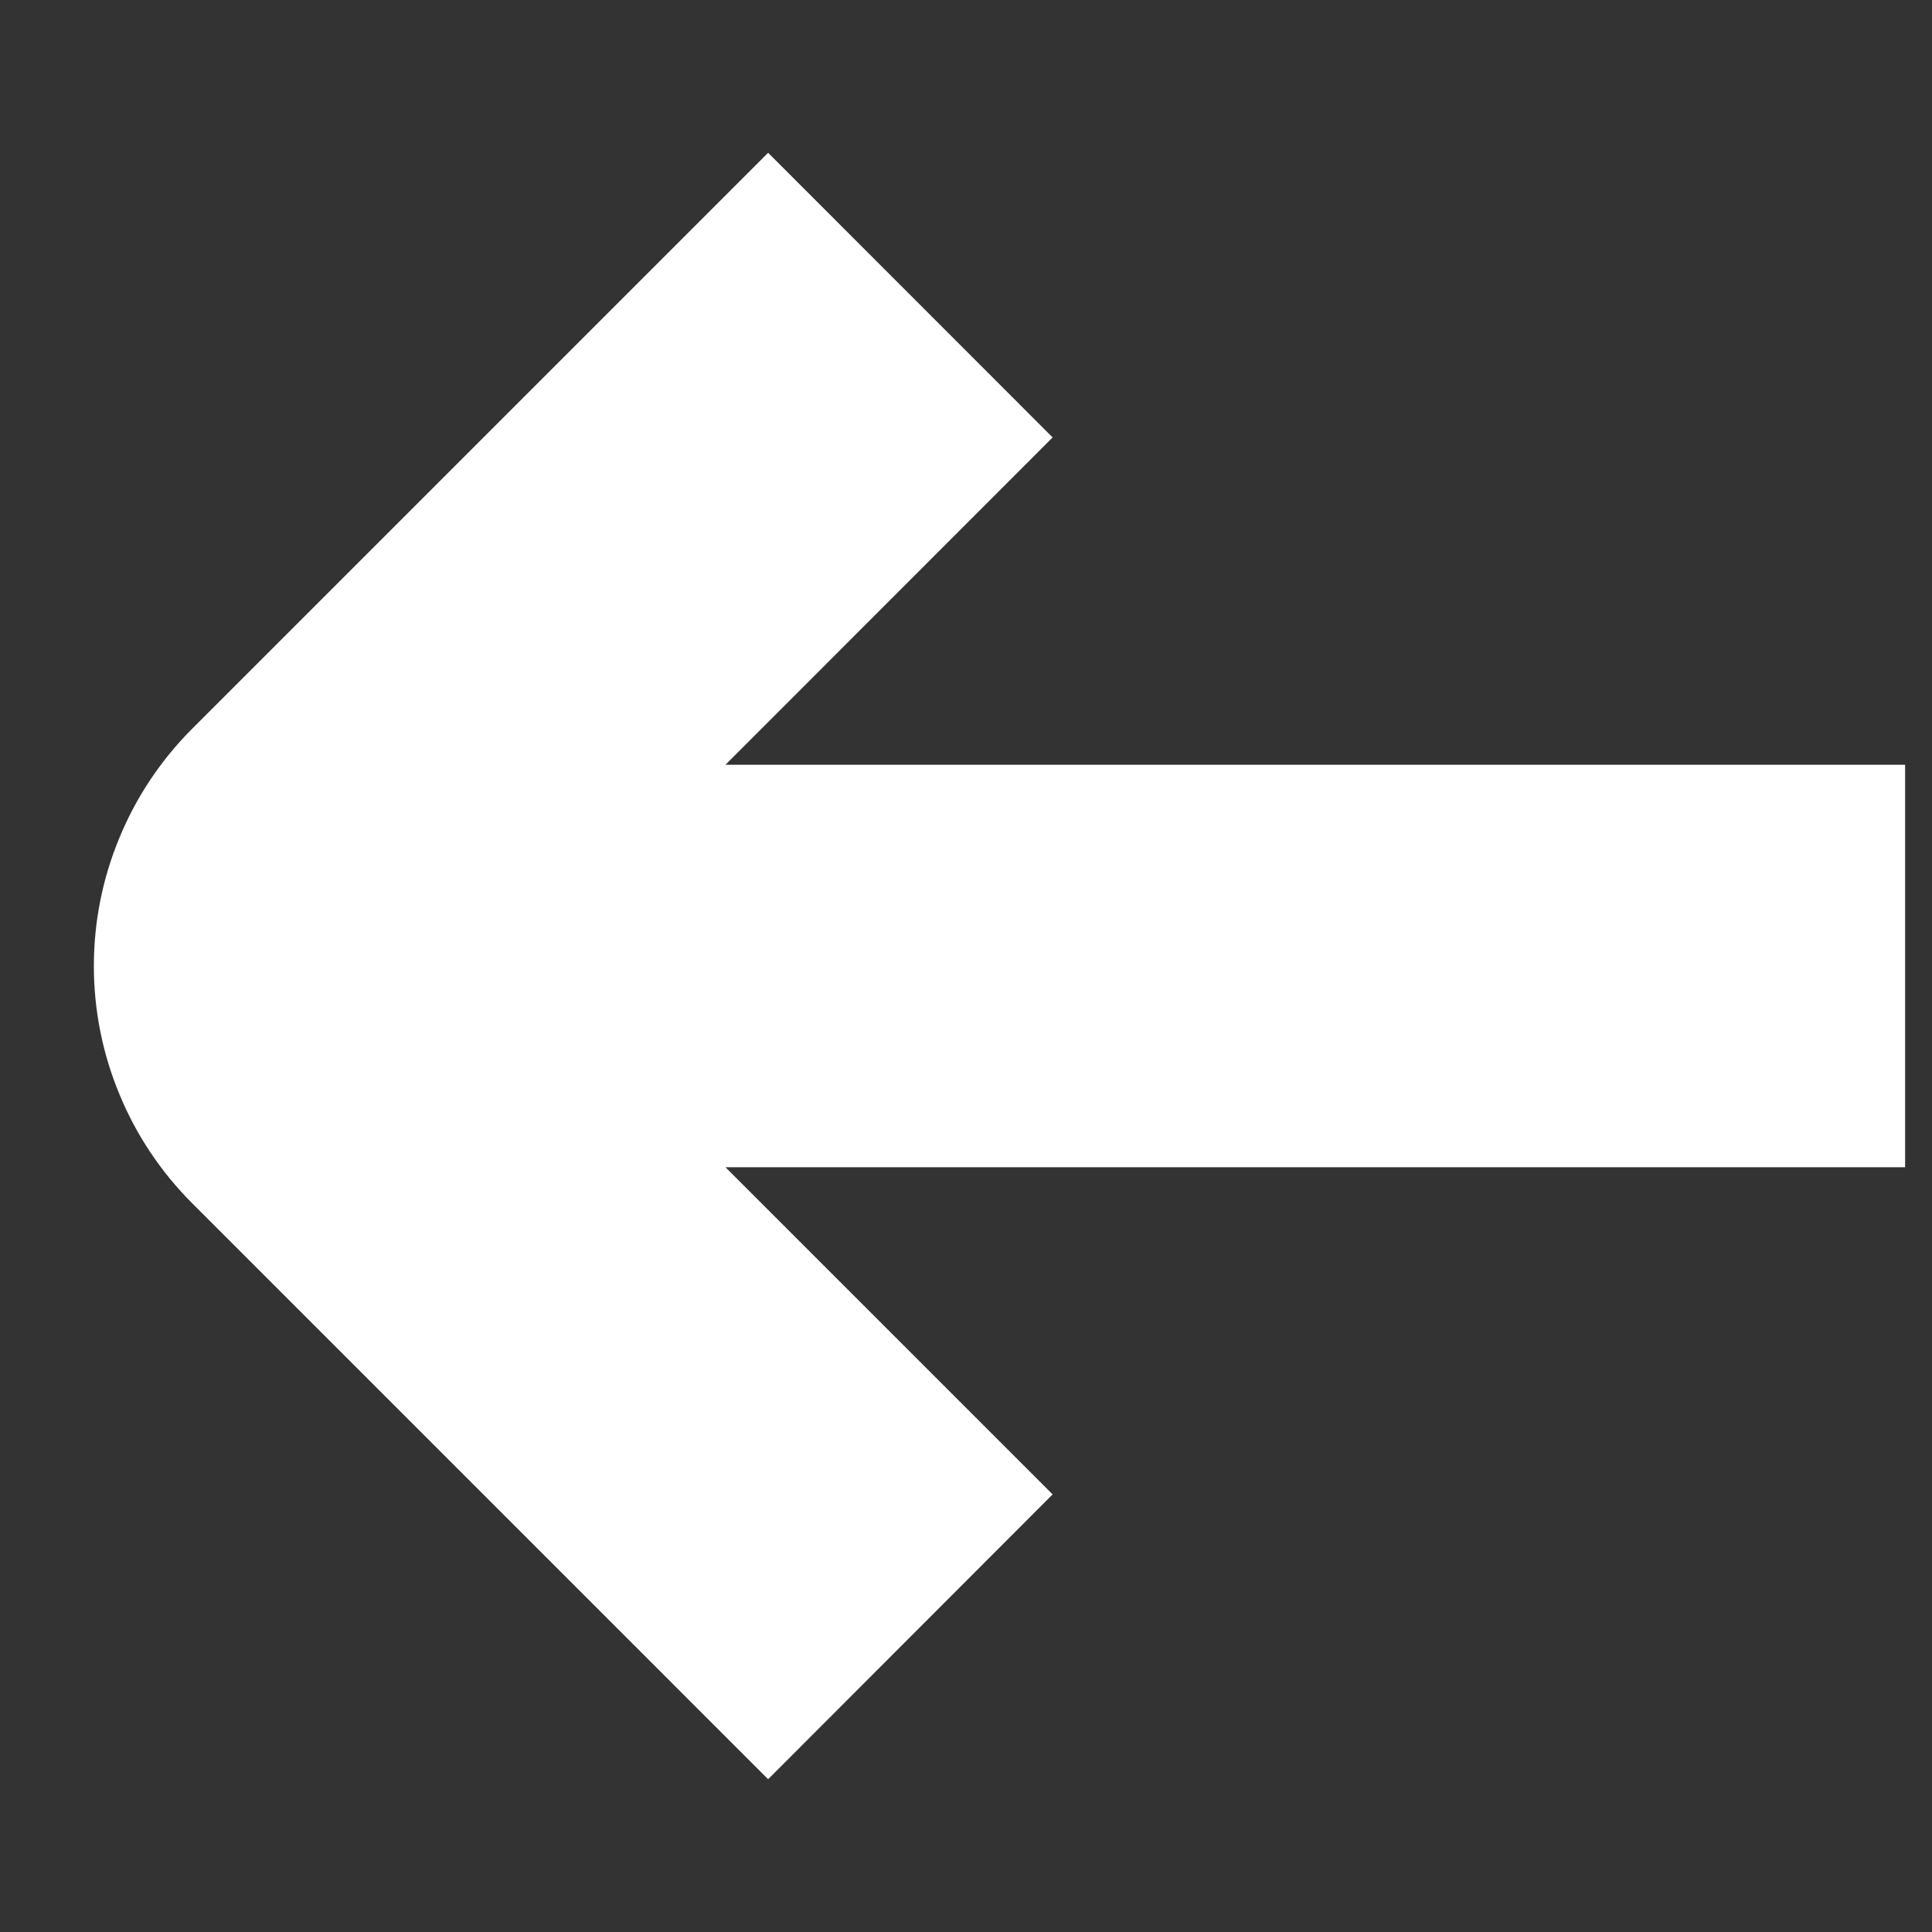 <svg width="12" height="12" viewBox="0 0 12 12" fill="none" xmlns="http://www.w3.org/2000/svg">
<rect x="0" y="0" width="12" height="12" fill="#333333" stroke="none"/>
<path d="M11.833 4.75H4.506L6.538 2.717L4.771 0.949L1.193 4.527C1 4.72 0.846 4.95 0.742 5.203C0.637 5.455 0.583 5.726 0.583 6C0.583 6.274 0.637 6.545 0.742 6.797C0.846 7.05 1 7.28 1.193 7.473L4.771 11.051L6.538 9.282L4.506 7.25H11.833V4.75Z" fill="white"/>
</svg>
